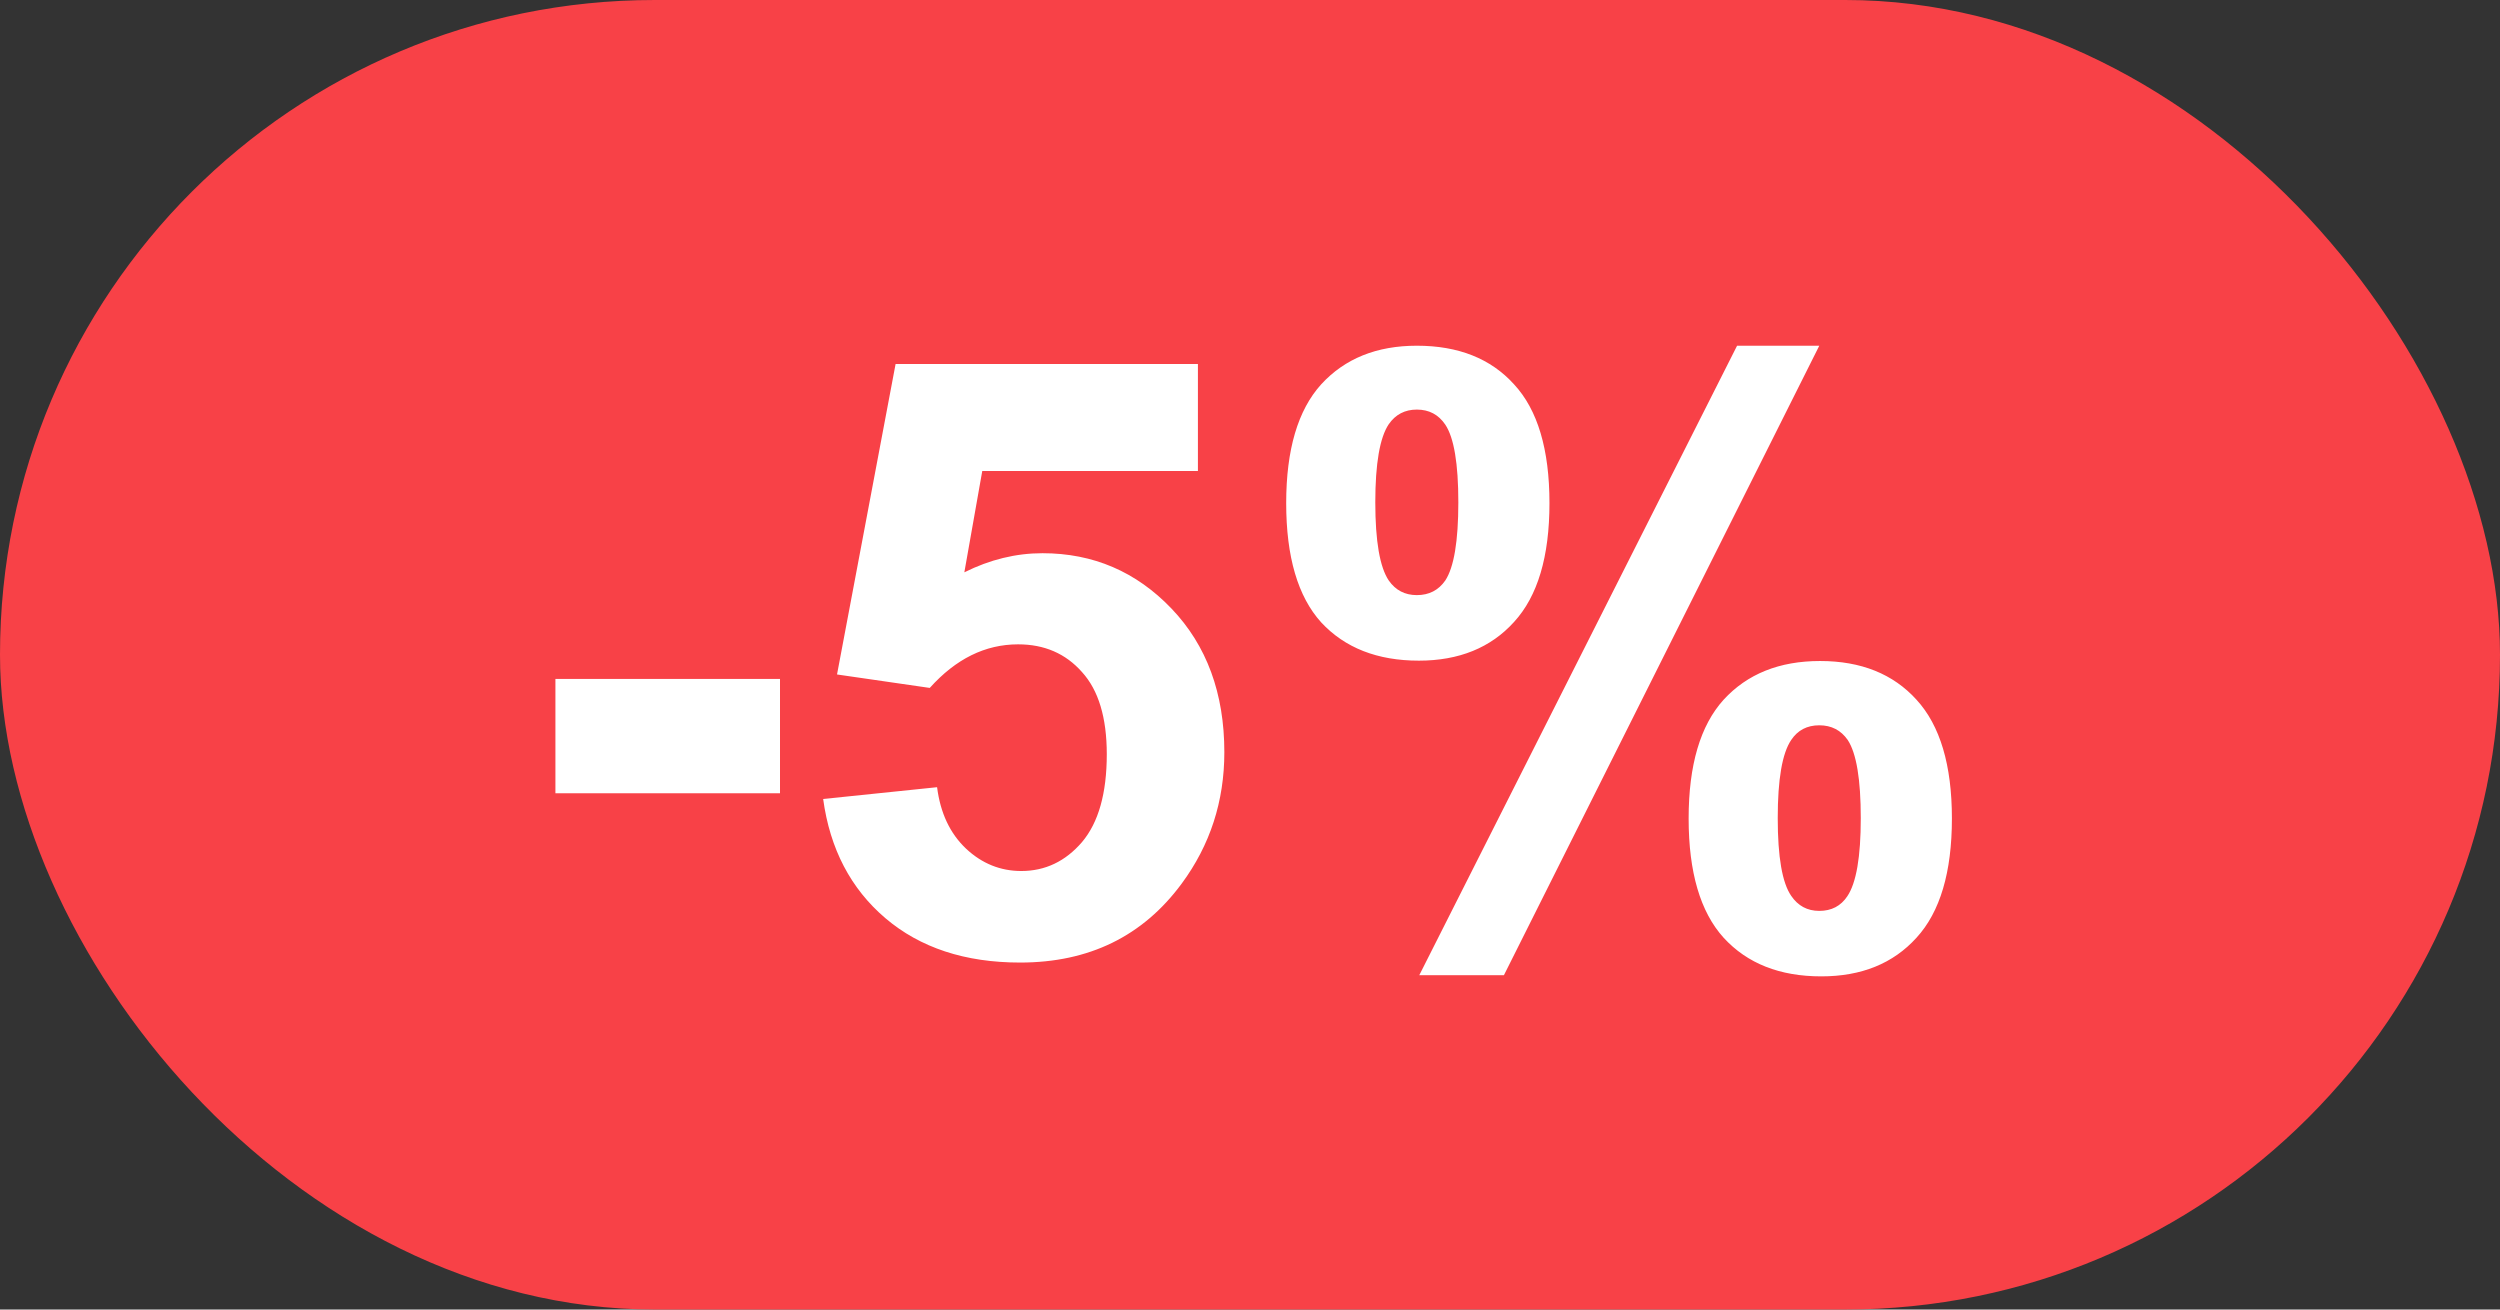 <svg width="42" height="22" viewBox="0 0 42 22" fill="none" xmlns="http://www.w3.org/2000/svg">
<rect x="0" y="0" width="42" height="22" fill="#333333" stroke="none"/>
<g clip-path="url(#clip0_74_2085)">
<rect width="42" height="22" rx="11" fill="#F84147"/>
<path d="M9.331 13.327V11.406H13.104V13.327H9.331ZM13.829 13.423L15.743 13.225C15.798 13.658 15.96 14.002 16.229 14.257C16.497 14.508 16.807 14.633 17.158 14.633C17.559 14.633 17.899 14.471 18.177 14.148C18.455 13.819 18.594 13.327 18.594 12.671C18.594 12.056 18.455 11.595 18.177 11.29C17.903 10.98 17.546 10.825 17.104 10.825C16.552 10.825 16.058 11.069 15.62 11.557L14.062 11.331L15.046 6.115H20.125V7.913H16.502L16.201 9.615C16.63 9.401 17.067 9.294 17.514 9.294C18.366 9.294 19.088 9.604 19.681 10.224C20.273 10.843 20.569 11.648 20.569 12.637C20.569 13.462 20.33 14.198 19.852 14.845C19.2 15.729 18.295 16.171 17.138 16.171C16.213 16.171 15.458 15.922 14.875 15.426C14.292 14.929 13.943 14.261 13.829 13.423ZM21.608 8.453C21.608 7.555 21.804 6.89 22.196 6.457C22.593 6.024 23.128 5.808 23.803 5.808C24.5 5.808 25.045 6.024 25.436 6.457C25.833 6.885 26.031 7.551 26.031 8.453C26.031 9.351 25.833 10.016 25.436 10.449C25.045 10.882 24.511 11.099 23.837 11.099C23.14 11.099 22.593 10.884 22.196 10.456C21.804 10.023 21.608 9.355 21.608 8.453ZM23.105 8.439C23.105 9.091 23.181 9.529 23.331 9.752C23.445 9.916 23.602 9.998 23.803 9.998C24.008 9.998 24.167 9.916 24.281 9.752C24.427 9.529 24.5 9.091 24.5 8.439C24.5 7.788 24.427 7.353 24.281 7.134C24.167 6.965 24.008 6.881 23.803 6.881C23.602 6.881 23.445 6.963 23.331 7.127C23.181 7.35 23.105 7.788 23.105 8.439ZM25.266 16.383H23.844L29.183 5.808H30.564L25.266 16.383ZM28.369 13.751C28.369 12.853 28.565 12.188 28.957 11.755C29.354 11.322 29.894 11.105 30.577 11.105C31.265 11.105 31.805 11.322 32.197 11.755C32.594 12.188 32.792 12.853 32.792 13.751C32.792 14.653 32.594 15.321 32.197 15.754C31.805 16.187 31.272 16.403 30.598 16.403C29.9 16.403 29.354 16.187 28.957 15.754C28.565 15.321 28.369 14.653 28.369 13.751ZM29.866 13.744C29.866 14.396 29.941 14.831 30.092 15.05C30.206 15.218 30.363 15.303 30.564 15.303C30.769 15.303 30.926 15.221 31.035 15.057C31.186 14.833 31.261 14.396 31.261 13.744C31.261 13.092 31.188 12.655 31.042 12.432C30.928 12.268 30.769 12.185 30.564 12.185C30.358 12.185 30.201 12.268 30.092 12.432C29.941 12.655 29.866 13.092 29.866 13.744Z" fill="white"/>
</g>
<defs>
<clipPath id="clip0_74_2085">
<rect width="42" height="22" fill="white"/>
</clipPath>
</defs>
</svg>

